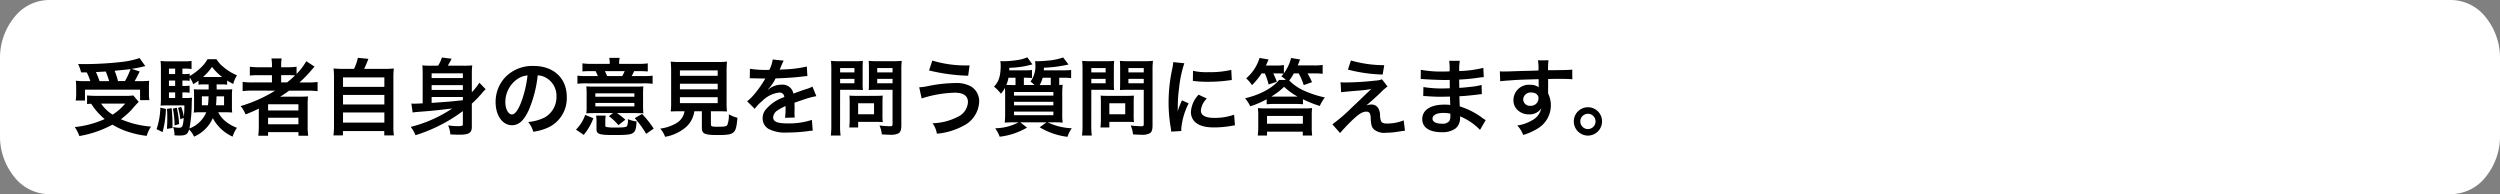 <svg xmlns="http://www.w3.org/2000/svg" width="477.699" height="37.103" preserveAspectRatio="none"><rect width="100%" height="100%" fill="#808080" stroke="none"/><g data-name="グループ 351572"><g data-name="グループ 261679"><g data-name="グループ 261678"><g data-name="グループ 261677"><g data-name="グループ 261676"><path data-name="パス 153407" d="M477.7 25.879V11.224a12.315 12.315 0 0 0-2.736-7.931A8.54 8.54 0 0 0 468.423 0H9.276a8.54 8.54 0 0 0-6.54 3.293A12.315 12.315 0 0 0 0 11.224v14.655a12.315 12.315 0 0 0 2.736 7.931 8.54 8.54 0 0 0 6.54 3.29h459.147a8.54 8.54 0 0 0 6.539-3.293 12.315 12.315 0 0 0 2.738-7.928Z" fill="#fff"/></g></g></g></g><g data-name="グループ 261680"><path data-name="パス 212673" d="M16.572 13.834a10.359 10.359 0 0 1 .688 1.664h-1.008a12.4 12.4 0 0 1-1.76-.08c.048.576.064.912.064 1.36v1.2a7.4 7.4 0 0 1-.096 1.232h1.776v-2.08h10.528v2h1.776a8.616 8.616 0 0 1-.08-1.18v-1.172c0-.576.016-.928.048-1.344a14.7 14.7 0 0 1-1.728.064h-1.056c.24-.4.256-.448.976-1.84l-1.552-.5a24.985 24.985 0 0 0 1.936-.368c.384-.1.432-.1.688-.144l-1.1-1.552a16.414 16.414 0 0 1-3.232.72 64.678 64.678 0 0 1-7.248.432c-.288 0-.72 0-1.264-.016a9.164 9.164 0 0 1 .572 1.604Zm2.448 1.664a16.9 16.9 0 0 0-.688-1.728c1.2-.064 1.824-.1 1.872-.112.24.576.448 1.168.656 1.84Zm3.52 0a11.839 11.839 0 0 0-.64-1.968c.512-.064.928-.1 1.184-.128.592-.048.992-.1 1.168-.112.16-.016.272-.032.688-.1a13.513 13.513 0 0 1-1.056 2.3Zm2.928 2.736a7.667 7.667 0 0 1-1.392.08h-5.808a15.186 15.186 0 0 1-1.632-.08v1.648c.288-.032.32-.032.784-.064A12.776 12.776 0 0 0 20 22.75a18.744 18.744 0 0 1-5.716 1.532 7.513 7.513 0 0 1 .88 1.712 20.492 20.492 0 0 0 6.32-2.176 14.872 14.872 0 0 0 2.208 1.088 18.213 18.213 0 0 0 4.336 1.056 6.727 6.727 0 0 1 .832-1.776 17.777 17.777 0 0 1-5.76-1.408 15.424 15.424 0 0 0 2-1.76 19.065 19.065 0 0 1 1.408-1.552Zm-1.552 1.568a10.145 10.145 0 0 1-2.4 2.1 7.4 7.4 0 0 1-2.192-2.1Zm18.368-3.68a8.13 8.13 0 0 1 1.12.064v-.8a10.932 10.932 0 0 0 1.168.656 5.386 5.386 0 0 1 .72-1.648 9.588 9.588 0 0 1-2.624-1.616 5.876 5.876 0 0 1-1.312-1.472h-1.7a6.939 6.939 0 0 1-1.52 1.84 10.142 10.142 0 0 1-1.888 1.376v-.432a7.286 7.286 0 0 1-1.072.064h-.32v-1.04h.528a6.505 6.505 0 0 1 1.216.08v-1.552a9.25 9.25 0 0 1-1.5.08h-2.8a11.119 11.119 0 0 1-1.616-.08 14.532 14.532 0 0 1 .064 1.648v5.536a11.066 11.066 0 0 1-.064 1.36c.352-.032.8-.048 1.3-.048h3.248c0 .928-.032 1.36-.1 2.208a10.321 10.321 0 0 0-.5-1.92l-.608.192a11.647 11.647 0 0 1 .432 2.176l.656-.272c-.16 1.7-.272 1.888-.944 1.888a5.091 5.091 0 0 1-1.088-.144 4.447 4.447 0 0 1 .26 1.584 8.634 8.634 0 0 0 .9.048c1.248 0 1.6-.208 1.9-1.152a4.779 4.779 0 0 1 .944 1.36 6.907 6.907 0 0 0 3.584-3.536 7.979 7.979 0 0 0 3.776 3.536 5.888 5.888 0 0 1 .832-1.68 7.881 7.881 0 0 1-2.208-1.264 5.414 5.414 0 0 1-1.376-1.712h1.44c.448 0 .768.016 1.232.048a9.739 9.739 0 0 1-.048-1.148v-2.16a8.685 8.685 0 0 1 .064-1.14 12.58 12.58 0 0 1-1.3.048H41.4c0-.3 0-.384-.016-.976Zm-2.416 0v.976H38.3a11.666 11.666 0 0 1-1.264-.048c.032.416.048.608.048 1.136v2.164a8.117 8.117 0 0 1-.064 1.168 10.093 10.093 0 0 1 1.264-.068h1.136a5.688 5.688 0 0 1-3.22 3.1 26.256 26.256 0 0 0 .432-4.56c.016-.688.032-1.04.064-1.328a8.021 8.021 0 0 1-1.28.064h-.56v-1.068h.3a7.573 7.573 0 0 1 1.072.064v-1.36a6.622 6.622 0 0 1-1.072.064h-.3v-1.04h.32a7.286 7.286 0 0 1 1.072.064v-.624a4.247 4.247 0 0 1 .672 1.264c.512-.32.688-.448 1.008-.672v.768a7.235 7.235 0 0 1 1.088-.064Zm-.016 2.288a16.411 16.411 0 0 1-.112 1.7h-1.168v-1.7Zm2.96 0v1.7h-1.536c.048-.48.064-.752.1-1.7Zm-9.344-.752v1.072h-1.184v-1.072Zm0-1.232h-1.184v-1.04h1.184Zm0-2.272h-1.184v-1.04h1.184Zm5.568.56H38.8a10.317 10.317 0 0 0 1.712-1.936 10.082 10.082 0 0 0 1.936 1.936Zm-8.4 5.856a13.679 13.679 0 0 1-.72 4.112l1.152.56a19.732 19.732 0 0 0 .64-4.432Zm1.264.24c.048.64.064.832.064 1.6 0 1.088-.016 1.392-.064 2.208l1.056-.16v-.784c0-.976-.048-1.808-.16-3.008Zm1.136-.048a16.346 16.346 0 0 1 .32 3.2l.864-.256a17.175 17.175 0 0 0-.448-3.136Zm19.536-3.44a26.59 26.59 0 0 1-6.592 2.944 5.849 5.849 0 0 1 .944 1.6c1.232-.5 1.568-.64 2.544-1.12-.016.288-.016.64-.016.9v2.48a14.857 14.857 0 0 1-.1 1.808h1.872v-.692h5.808v.688h1.856a12.509 12.509 0 0 1-.1-1.808V20.17a15.379 15.379 0 0 1 .064-1.744c-.464.032-.912.048-1.68.048h-2.344c-.416 0-.944 0-1.3.016.72-.464 1.12-.736 1.728-1.168H58.7a16.715 16.715 0 0 1 1.984.1v-1.76a13.559 13.559 0 0 1-1.824.1h-1.648a23.388 23.388 0 0 0 2.176-2.212q.552-.648.72-.816l-1.584-1.04a11.394 11.394 0 0 1-1.856 2.432V12.75a12.716 12.716 0 0 1-1.792.1h-1.152v-.272a6.817 6.817 0 0 1 .1-1.408h-1.956a8.561 8.561 0 0 1 .1 1.408v.272h-2.34a13.492 13.492 0 0 1-1.888-.1v1.68a17.64 17.64 0 0 1 1.824-.064h2.4v1.384h-3.648a14.082 14.082 0 0 1-1.952-.1v1.76a16.105 16.105 0 0 1 1.92-.1Zm1.152-1.572v-1.392h1.312c.64 0 .912.016 1.344.048a15.651 15.651 0 0 1-1.536 1.344Zm-2.5 4.176h5.796v1.184h-5.792Zm0 2.576h5.796v1.236h-5.792Zm14.464-9.344a15.959 15.959 0 0 1-1.952-.08 15.773 15.773 0 0 1 .084 1.972v8.96a13.762 13.762 0 0 1-.1 1.856h1.808v-.816h7.9v.816h1.84a10.95 10.95 0 0 1-.1-1.856v-8.96a15.306 15.306 0 0 1 .08-1.968 16.412 16.412 0 0 1-1.968.08h-3.7c.288-.608.528-1.152.816-1.92l-2.016-.192a8.727 8.727 0 0 1-.736 2.112Zm-.144 1.632h7.9v1.808h-7.9Zm0 3.344h7.9v1.824h-7.9Zm0 3.36h7.9v1.936h-7.9Zm22.9 2.288c0 .256-.176.32-.992.32a10.357 10.357 0 0 1-1.824-.152 5.768 5.768 0 0 1 .432 1.74c1.392.048 1.392.048 1.744.048 1.792 0 2.352-.352 2.352-1.488v-4.448a20.863 20.863 0 0 0 1.872-1.92 7.191 7.191 0 0 1 .772-.832l-1.2-1.248a11.892 11.892 0 0 1-1.44 1.824v-3.392a12.845 12.845 0 0 1 .08-1.744 14.558 14.558 0 0 1-1.712.064h-2.96c.208-.352.432-.752.736-1.328l-1.872-.24a6.417 6.417 0 0 1-.72 1.568h-1.28a15.976 15.976 0 0 1-1.732-.064 14.937 14.937 0 0 1 .064 1.536v5.724c-1.472.064-1.472.064-1.648.064-.16 0-.32-.016-.512-.032l.24 1.712c.288-.048.5-.064 1.008-.112 2.7-.208 3.216-.256 6.56-.656a25.276 25.276 0 0 1-7.936 3.524 6.123 6.123 0 0 1 .912 1.584 29.872 29.872 0 0 0 9.056-4.608Zm-5.968-7.52h5.968v.928h-5.968Zm5.968-1.344h-5.968v-.9h5.968Zm-5.968 3.62h5.968v.612c-2.544.272-2.544.272-5.968.512Zm20.272-4.144a3.5 3.5 0 0 1 1.616.48 3.964 3.964 0 0 1 1.968 3.552 4.48 4.48 0 0 1-2.224 4 8.5 8.5 0 0 1-3.184.88 5.1 5.1 0 0 1 .976 1.872 10.461 10.461 0 0 0 2.512-.672 6.164 6.164 0 0 0 3.888-5.968c0-3.6-2.5-5.936-6.336-5.936a7.182 7.182 0 0 0-5.5 2.24 6.873 6.873 0 0 0-1.764 4.656c0 2.576 1.312 4.432 3.136 4.432 1.312 0 2.336-.944 3.248-3.008a23.147 23.147 0 0 0 1.664-6.528Zm-1.948.016a21.087 21.087 0 0 1-1.328 5.408c-.576 1.376-1.12 2.048-1.648 2.048-.7 0-1.264-1.04-1.264-2.352a5.357 5.357 0 0 1 2.176-4.32 4.073 4.073 0 0 1 2.064-.784Zm15.712-2.208h-3.52a11.521 11.521 0 0 1-1.7-.1v1.552a14.353 14.353 0 0 1 1.648-.064h.864c.208.416.288.592.432.944h-2a14.05 14.05 0 0 1-1.9-.08v1.556a13.129 13.129 0 0 1 1.84-.08h10.684a12.989 12.989 0 0 1 1.84.08v-1.552a12.73 12.73 0 0 1-1.824.08H120.7a10.24 10.24 0 0 0 .464-.944h.9a15.832 15.832 0 0 1 1.712.064v-1.552a11.671 11.671 0 0 1-1.7.1H118.3v-.144a5.015 5.015 0 0 1 .1-1.008h-1.984a5.506 5.506 0 0 1 .1 1.008ZM116 14.538a9.525 9.525 0 0 0-.416-.944h3.776a8.618 8.618 0 0 1-.464.944Zm1.136 7.072-.784.592a9.9 9.9 0 0 1 1.808 1.712l1.328-1.04a13.347 13.347 0 0 0-1.588-1.264h3.632c.112 0 .256 0 .448.016h.416c.32.016.336.016.544.032a11.83 11.83 0 0 1-.064-1.344V17.93a10.276 10.276 0 0 1 .064-1.424c-.448.032-.784.048-1.744.048h-7.44c-.864 0-1.28-.016-1.728-.048a11.529 11.529 0 0 1 .064 1.424v2.528a7.767 7.767 0 0 1-.064 1.2c.448-.032.88-.048 1.568-.048Zm-3.376-3.776h7.456v.656h-7.456Zm0 1.84h7.456v.656h-7.456Zm-2.224 6.1a10.752 10.752 0 0 0 1.84-3.184l-1.556-.64a7.374 7.374 0 0 1-1.76 2.812Zm4.128-2.5a6.142 6.142 0 0 1 .08-1.184H113.9a5.944 5.944 0 0 1 .08 1.184v1.408c0 .944.528 1.12 3.312 1.12 2.768 0 3.424-.1 3.872-.576.288-.32.416-.832.464-2.032a5.277 5.277 0 0 1-1.648-.432 3.035 3.035 0 0 1-.16 1.312c-.16.24-.672.3-2.528.3a8.306 8.306 0 0 1-1.376-.1c-.208-.048-.256-.112-.256-.3Zm9.248 1.3a19.539 19.539 0 0 0-2.224-2.8l-1.408.8a17.325 17.325 0 0 1 2.188 3.004Zm5.888-3.316a3.206 3.206 0 0 1-1.52 2.256 7.994 7.994 0 0 1-3.12 1.056 5.02 5.02 0 0 1 .928 1.568 8.182 8.182 0 0 0 4.064-1.92 4.907 4.907 0 0 0 1.52-2.96h1.44v3.12c0 1.2.48 1.424 3.136 1.424 1.808 0 2.5-.128 2.944-.544.4-.384.56-.976.72-2.752a6.627 6.627 0 0 1-1.648-.672 5.081 5.081 0 0 1-.288 2.048c-.192.272-.512.336-1.744.336-1.248 0-1.392-.048-1.392-.5v-2.46h1.376c.656 0 1.28.016 1.7.048a11.941 11.941 0 0 1-.08-1.7v-5.84a19.042 19.042 0 0 1 .08-2 12.36 12.36 0 0 1-1.7.08h-7.376a12.247 12.247 0 0 1-1.68-.08 19.491 19.491 0 0 1 .08 2v5.84a12.359 12.359 0 0 1-.08 1.7c.416-.032.96-.048 1.728-.048Zm-.88-7.808h7.216v1.04h-7.216Zm0 2.544h7.216v1.072h-7.216Zm0 2.576h7.216v1.136h-7.216Zm13.344-3.6a1.768 1.768 0 0 1 .256-.016c.144 0 .144 0 .448.016.352 0 1.76.032 2.016.032 0 0 .208-.016.272-.016a.783.783 0 0 0-.128.208 21.19 21.19 0 0 1-1.928 2.736 9.8 9.8 0 0 1-1.44 1.424l1.456 1.44a7.194 7.194 0 0 1 1.392-1.456 5.409 5.409 0 0 1 3.28-1.648.878.878 0 0 1 .976.864 7.827 7.827 0 0 0-3.44 2.256 2.55 2.55 0 0 0-.7 1.776 2.32 2.32 0 0 0 1.168 2.064 6.872 6.872 0 0 0 3.568.672 29.02 29.02 0 0 0 4.1-.288 4.714 4.714 0 0 1 .736-.064l-.16-2.064a13.9 13.9 0 0 1-4.7.672c-1.936 0-2.7-.336-2.7-1.168a1.684 1.684 0 0 1 .832-1.312 9.724 9.724 0 0 1 1.536-.832v.384a12.668 12.668 0 0 1-.1 1.856l1.856-.048a6.57 6.57 0 0 1-.048-.848c0-.112 0-.256.016-.528v-.64c0-.224 0-.224-.016-.64v-.176q2.064-.72 2.4-.816a14.124 14.124 0 0 1 1.776-.432l-.752-1.84a5 5 0 0 1-1.184.48q-.6.192-2.448.864a2.105 2.105 0 0 0-2.288-1.7 3.868 3.868 0 0 0-2.256.72c-.208.16-.208.16-.32.24l-.016-.032a8.28 8.28 0 0 0 1.472-2.128c1.616-.048 3.648-.176 4.816-.32.816-.1.816-.1 1.264-.128l-.112-1.824a21.615 21.615 0 0 1-4.192.544c-.88.048-.88.048-1.008.064.032-.064.064-.112.144-.288a12.22 12.22 0 0 1 .64-1.44l-2.1-.224a6.336 6.336 0 0 1-.64 1.984 19.335 19.335 0 0 1-3.712-.208Zm17.264 2.192h2.88c.528 0 1.088.016 1.472.048a15.08 15.08 0 0 1-.048-1.44v-2.64c0-.624.016-.992.048-1.5a13.519 13.519 0 0 1-1.632.064h-2.832a14.946 14.946 0 0 1-1.632-.064 17.888 17.888 0 0 1 .064 1.808v10.476a14.3 14.3 0 0 1-.1 1.984h1.872a13.725 13.725 0 0 1-.1-1.968Zm0-4.16h2.736v.832h-2.736Zm0 2.064h2.736v.848h-2.736Zm11.7-1.648a14.087 14.087 0 0 1 .08-1.792 15.271 15.271 0 0 1-1.648.064h-3.04a14.4 14.4 0 0 1-1.632-.064c.032.464.048.9.048 1.5v2.64c0 .688-.016 1.008-.032 1.44a18.58 18.58 0 0 1 1.456-.048h3.088v6.548c0 .352-.08.416-.528.416a18.687 18.687 0 0 1-1.968-.144 5.586 5.586 0 0 1 .448 1.7c1.056.064 1.232.064 1.488.064a3.263 3.263 0 0 0 1.68-.256c.416-.256.56-.672.56-1.552Zm-4.608-.416h2.928v.832h-2.928Zm0 2.064h2.928v.848h-2.928Zm1.008 4.3a10.557 10.557 0 0 1 .048-1.1c-.336.032-.736.048-1.232.048h-3.952c-.464 0-.832-.016-1.184-.048.032.336.048.688.048 1.12v3.424a14.262 14.262 0 0 1-.08 1.552h1.7V23.29h3.568c.464 0 .8.016 1.136.048a10.019 10.019 0 0 1-.06-1.088Zm-4.656.368h3.04v2.1h-3.04Zm13.552-6.272a35.454 35.454 0 0 0 7.472 1.008l.272-1.968h-.448a21.934 21.934 0 0 1-6.672-.928Zm-1.416 5.348a22.372 22.372 0 0 1 6.336-1.1c1.664 0 2.512.608 2.512 1.808A3.307 3.307 0 0 1 183 22.33a11.168 11.168 0 0 1-4.812 1.22 4.57 4.57 0 0 1 .832 2 13.1 13.1 0 0 0 5.04-1.5 5.385 5.385 0 0 0 3.04-4.6 3.294 3.294 0 0 0-1.552-2.928 5.773 5.773 0 0 0-3.024-.656 27.915 27.915 0 0 0-5.024.544 10.891 10.891 0 0 1-1.856.272Zm23.344-5.376c.016-.128.016-.256.032-.5a24.494 24.494 0 0 0 4.688-.608l-1.024-1.344a11.768 11.768 0 0 1-2.24.528c-.624.08-2.1.192-2.624.192a3.347 3.347 0 0 1-.5-.032 3.5 3.5 0 0 1 .048.576 4.966 4.966 0 0 1-.928 3.344 5.766 5.766 0 0 1 .768.656h-2.032v-1.388h.416a8.072 8.072 0 0 1 1.136.064V13.37a7.569 7.569 0 0 1-1.168.064h-3.184a4.2 4.2 0 0 0 .016-.48 16.986 16.986 0 0 0 4.416-.656l-.972-1.348a7.237 7.237 0 0 1-1.6.48 19.564 19.564 0 0 1-2.96.272c-.032 0-.16 0-.32-.016h-.272a6.249 6.249 0 0 1 .064.736c0 2.08-.352 3.184-1.28 4.128a8.25 8.25 0 0 1 1.328 1.36 4.838 4.838 0 0 0 .768-1.136c.032.56.032.784.032 1.552v3.224a14.218 14.218 0 0 1-.08 1.888 16.751 16.751 0 0 1 1.728-.064h.928a9.972 9.972 0 0 1-4.48 1.136 6.384 6.384 0 0 1 .864 1.616 13.678 13.678 0 0 0 5.232-1.744l-1.3-1.008h5.008l-1.3.944a13.288 13.288 0 0 0 5.312 1.824 6.13 6.13 0 0 1 .828-1.636 11.483 11.483 0 0 1-4.608-1.136h1.152a16.023 16.023 0 0 1 1.712.064 11.921 11.921 0 0 1-.08-1.824v-3.26a16.3 16.3 0 0 1 .08-2.16c-.272.032-.32.032-.656.048v-1.38h1.056a7.046 7.046 0 0 1 1.216.08V13.37a9.252 9.252 0 0 1-1.232.064Zm1.328 1.424v1.392h-2.112a5.753 5.753 0 0 0 .56-1.392Zm-7.12 1.392c-.576 0-.848 0-1.376-.032a5.27 5.27 0 0 0 .416-1.36h1.344v1.392Zm.1 1.328h7.52v.688h-7.52Zm0 1.872h7.52v.672h-7.52Zm0 1.872h7.52v.688h-7.52Zm14.768-4.16h2.88c.528 0 1.088.016 1.472.048a15.08 15.08 0 0 1-.048-1.44v-2.64c0-.624.016-.992.048-1.5a13.519 13.519 0 0 1-1.632.064h-2.832a14.946 14.946 0 0 1-1.632-.064 17.888 17.888 0 0 1 .064 1.808v10.476a14.3 14.3 0 0 1-.1 1.984h1.872a13.725 13.725 0 0 1-.1-1.968Zm0-4.16h2.736v.832h-2.736Zm0 2.064h2.736v.848h-2.736Zm11.7-1.648a14.087 14.087 0 0 1 .08-1.792 15.271 15.271 0 0 1-1.648.064h-3.04a14.4 14.4 0 0 1-1.632-.064c.032.464.048.9.048 1.5v2.64c0 .688-.016 1.008-.032 1.44a18.58 18.58 0 0 1 1.456-.048h3.088v6.548c0 .352-.08.416-.528.416a18.687 18.687 0 0 1-1.968-.144 5.586 5.586 0 0 1 .448 1.7c1.056.064 1.232.064 1.488.064a3.263 3.263 0 0 0 1.68-.256c.416-.256.56-.672.56-1.552Zm-4.608-.416h2.928v.832h-2.928Zm0 2.064h2.928v.848h-2.928Zm1.008 4.3a10.557 10.557 0 0 1 .048-1.1c-.336.032-.736.048-1.232.048h-3.952c-.464 0-.832-.016-1.184-.048.032.336.048.688.048 1.12v3.424a14.262 14.262 0 0 1-.08 1.552h1.7V23.29h3.568c.464 0 .8.016 1.136.048a10.019 10.019 0 0 1-.06-1.088Zm-4.656.368h3.04v2.1h-3.04Zm13.76 5.3c-.016-.208-.016-.336-.016-.432a13.135 13.135 0 0 1 1.416-4.852l-1.28-.576a16.316 16.316 0 0 0-.832 2.112c.016-.4.032-.528.032-.88a26.712 26.712 0 0 1 .24-3.536 22.059 22.059 0 0 1 1.008-4.78l-2.112-.224a10.47 10.47 0 0 1-.24 1.488 30.716 30.716 0 0 0-.656 6.256 27.909 27.909 0 0 0 .416 4.784c.048.368.064.464.08.752Zm2.2-9.584a18.993 18.993 0 0 0 2.88.176 28.659 28.659 0 0 0 3.424-.192c.768-.1 1.008-.128 1.136-.144l-.1-1.936a17.644 17.644 0 0 1-4.352.432 11.536 11.536 0 0 1-2.96-.256Zm1.1 2.64a5.227 5.227 0 0 0-1.472 3.3 2.68 2.68 0 0 0 .48 1.568c.7.944 1.984 1.392 3.968 1.392a19.731 19.731 0 0 0 3.312-.3 5.347 5.347 0 0 1 .656-.1l-.16-2.032a11.244 11.244 0 0 1-3.808.608c-1.664 0-2.544-.48-2.544-1.392a3.619 3.619 0 0 1 1.136-2.3Zm12.656-4.064a13.191 13.191 0 0 1 .72 2.112l1.568-.512a13.1 13.1 0 0 0-.688-1.6h.688c.56 0 .944.016 1.3.048-.16.192-.224.272-.432.528a4.368 4.368 0 0 1 .864.672h-1.3c-1.168 1.5-3.712 2.88-6.5 3.5a7.413 7.413 0 0 1 .992 1.536 17.452 17.452 0 0 0 3.136-1.344v.96a13.1 13.1 0 0 1 1.472-.064h3.992c.48 0 1.008.016 1.472.064v-.96a21.719 21.719 0 0 0 3.216 1.28 7.035 7.035 0 0 1 .784-1.376 2.537 2.537 0 0 1 .176-.256 18.781 18.781 0 0 1-3.808-1.216 9.359 9.359 0 0 1-2.992-2.016 9.4 9.4 0 0 0 .88-1.36h.928a12.266 12.266 0 0 1 .96 2.24l1.584-.56a12.2 12.2 0 0 0-.864-1.68h1.248a12.608 12.608 0 0 1 1.648.08v-1.7a9.59 9.59 0 0 1-1.648.1h-3.12c.192-.448.192-.448.448-1.136l-1.712-.288a8.219 8.219 0 0 1-1.376 2.928v-1.584a7.483 7.483 0 0 1-1.5.1h-1.936c.144-.32.144-.32.512-1.152l-1.728-.3a8.241 8.241 0 0 1-2.56 3.9 6.284 6.284 0 0 1 1.12 1.3 13.4 13.4 0 0 0 1.824-2.24Zm1.84 4.432c-.24 0-.352 0-.592-.016a13.045 13.045 0 0 0 2.432-1.856 11.836 11.836 0 0 0 2.592 1.872h-4.432Zm-1.424 6.7h6.832v.736h1.792a12.107 12.107 0 0 1-.08-1.68v-2.028a11.905 11.905 0 0 1 .068-1.536 11.939 11.939 0 0 1-1.52.064h-7.36a11.85 11.85 0 0 1-1.488-.064 10.072 10.072 0 0 1 .08 1.536v2.016a13.139 13.139 0 0 1-.1 1.7h1.776Zm0-3.008h6.848v1.488h-6.848Zm15.456-8.848a29.669 29.669 0 0 0 6.64.944l.3-1.792a22.954 22.954 0 0 1-6.368-.9Zm-1.3 4.32c.528-.064.64-.08 1.232-.128.528-.048.528-.048.832-.08 1.392-.112 1.392-.112 1.616-.128.752-.064 1.168-.128 2.08-.272q-1.22 1.156-1.864 1.78a98.196 98.196 0 0 1-1.856 1.76 31.672 31.672 0 0 1-3.712 3.2l1.472 1.664c.576-.672 1.44-1.6 2.256-2.384 1.3-1.248 2.016-1.7 2.768-1.7a.739.739 0 0 1 .672.336 2.6 2.6 0 0 1 .16 1.024c.08 1.264.208 1.648.656 2.064a3.056 3.056 0 0 0 2.24.608 14.054 14.054 0 0 0 2.24-.192c1.04-.16 1.136-.176 1.408-.192l-.24-1.984a8.508 8.508 0 0 1-3.152.608c-1.056 0-1.264-.224-1.376-1.488a2.605 2.605 0 0 0-.352-1.468 1.442 1.442 0 0 0-1.328-.672 2.462 2.462 0 0 0-.976.192c.5-.384 1.872-1.616 2.736-2.448a10.568 10.568 0 0 1 1.36-1.2l-1.072-1.372a3.981 3.981 0 0 1-1.28.256 54.952 54.952 0 0 1-5.68.352 6.767 6.767 0 0 1-.944-.048Zm27.624 5.328c-.224-.128-.3-.192-.576-.368a14.312 14.312 0 0 0-4.384-2.256c-.016-.384-.016-.384-.064-1.936.624-.032.864-.048 1.088-.064 1.2-.112 1.92-.192 2.16-.224.368-.048.768-.1 1.04-.112l-.048-1.76a11.841 11.841 0 0 1-1.984.352c-1.472.16-1.472.16-2.272.208-.016-.992-.016-1.184-.032-1.584 1.408-.08 2.032-.128 3.44-.32a10.008 10.008 0 0 1 1.264-.144l-.08-1.776a21.647 21.647 0 0 1-4.608.608 9.917 9.917 0 0 1 .112-1.952h-2.032a11.418 11.418 0 0 1 .08 2.016c-.4.016-.944.032-1.2.032a21.039 21.039 0 0 1-4.3-.336l-.016 1.776h.256c.048 0 .176 0 .352.016 1.072.08 3.136.16 3.92.16.24 0 .5 0 1.008-.016.016.912.016 1.456.016 1.6-.448.016-.992.032-1.312.032a20.631 20.631 0 0 1-3.728-.272l-.032 1.728c.24 0 .4 0 .608.016 1.328.1 1.92.112 2.9.112.336 0 .832-.016 1.6-.032.016.64.016.64.032.864v.352a3.085 3.085 0 0 1 .016.384 8.36 8.36 0 0 0-1.072-.064c-2.688 0-4.272 1.024-4.272 2.768 0 1.584 1.344 2.5 3.68 2.5a4.26 4.26 0 0 0 2.64-.688 2.5 2.5 0 0 0 .9-2.16v-.176a7.119 7.119 0 0 1 .864.4 10.8 10.8 0 0 1 2.952 2.192Zm-6.752-1.232v.384a2.028 2.028 0 0 1-.192 1.024 1.661 1.661 0 0 1-1.392.512c-1.136 0-1.824-.368-1.824-.96 0-.688.784-1.1 2.08-1.1a5.615 5.615 0 0 1 1.328.144Zm18.688-5.58v-1.04c1.264-.032 1.552-.032 1.936-.032 1.328 0 2.1.032 2.688.08l-.016-1.84c-.592.064-1.84.1-4.624.112a12.582 12.582 0 0 1 .08-1.9l-2.016.016a8.682 8.682 0 0 1 .1 1.936c-.832.032-.832.032-1.36.048-1.312.032-1.472.032-2.512.064-2.064.08-2.32.08-2.72.08a6.967 6.967 0 0 1-.784-.032l.064 1.9c.432-.064.432-.064 2.848-.24.7-.048 2.208-.1 4.5-.16 0 .432 0 1.328.016 1.36a.658.658 0 0 0 .016.192 2.674 2.674 0 0 0-1.664-.48 2.945 2.945 0 0 0-3.184 2.912 2.5 2.5 0 0 0 1.1 2.16 2.949 2.949 0 0 0 1.856.576 2.636 2.636 0 0 0 2.352-1.136 3.368 3.368 0 0 1-1.86 2.336 7.551 7.551 0 0 1-2.72.928 5.251 5.251 0 0 1 1.136 1.808 11.185 11.185 0 0 0 2.9-1.312 5.134 5.134 0 0 0 2.384-4.32 4.869 4.869 0 0 0-.512-2.256c0-.192-.016-.32-.016-.384Zm-1.84 2.64a1.458 1.458 0 0 1-1.568 1.44 1.263 1.263 0 0 1-1.36-1.264 1.4 1.4 0 0 1 1.488-1.28c.88 0 1.44.432 1.44 1.104Zm9.44 1.712a2.711 2.711 0 0 0-2.7 2.7 2.714 2.714 0 0 0 2.7 2.72 2.714 2.714 0 0 0 2.7-2.72 2.7 2.7 0 0 0-2.7-2.7Zm0 1.248a1.461 1.461 0 0 1 1.456 1.456 1.465 1.465 0 0 1-1.456 1.472 1.465 1.465 0 0 1-1.456-1.472 1.461 1.461 0 0 1 1.456-1.456Z"/></g></g></svg>